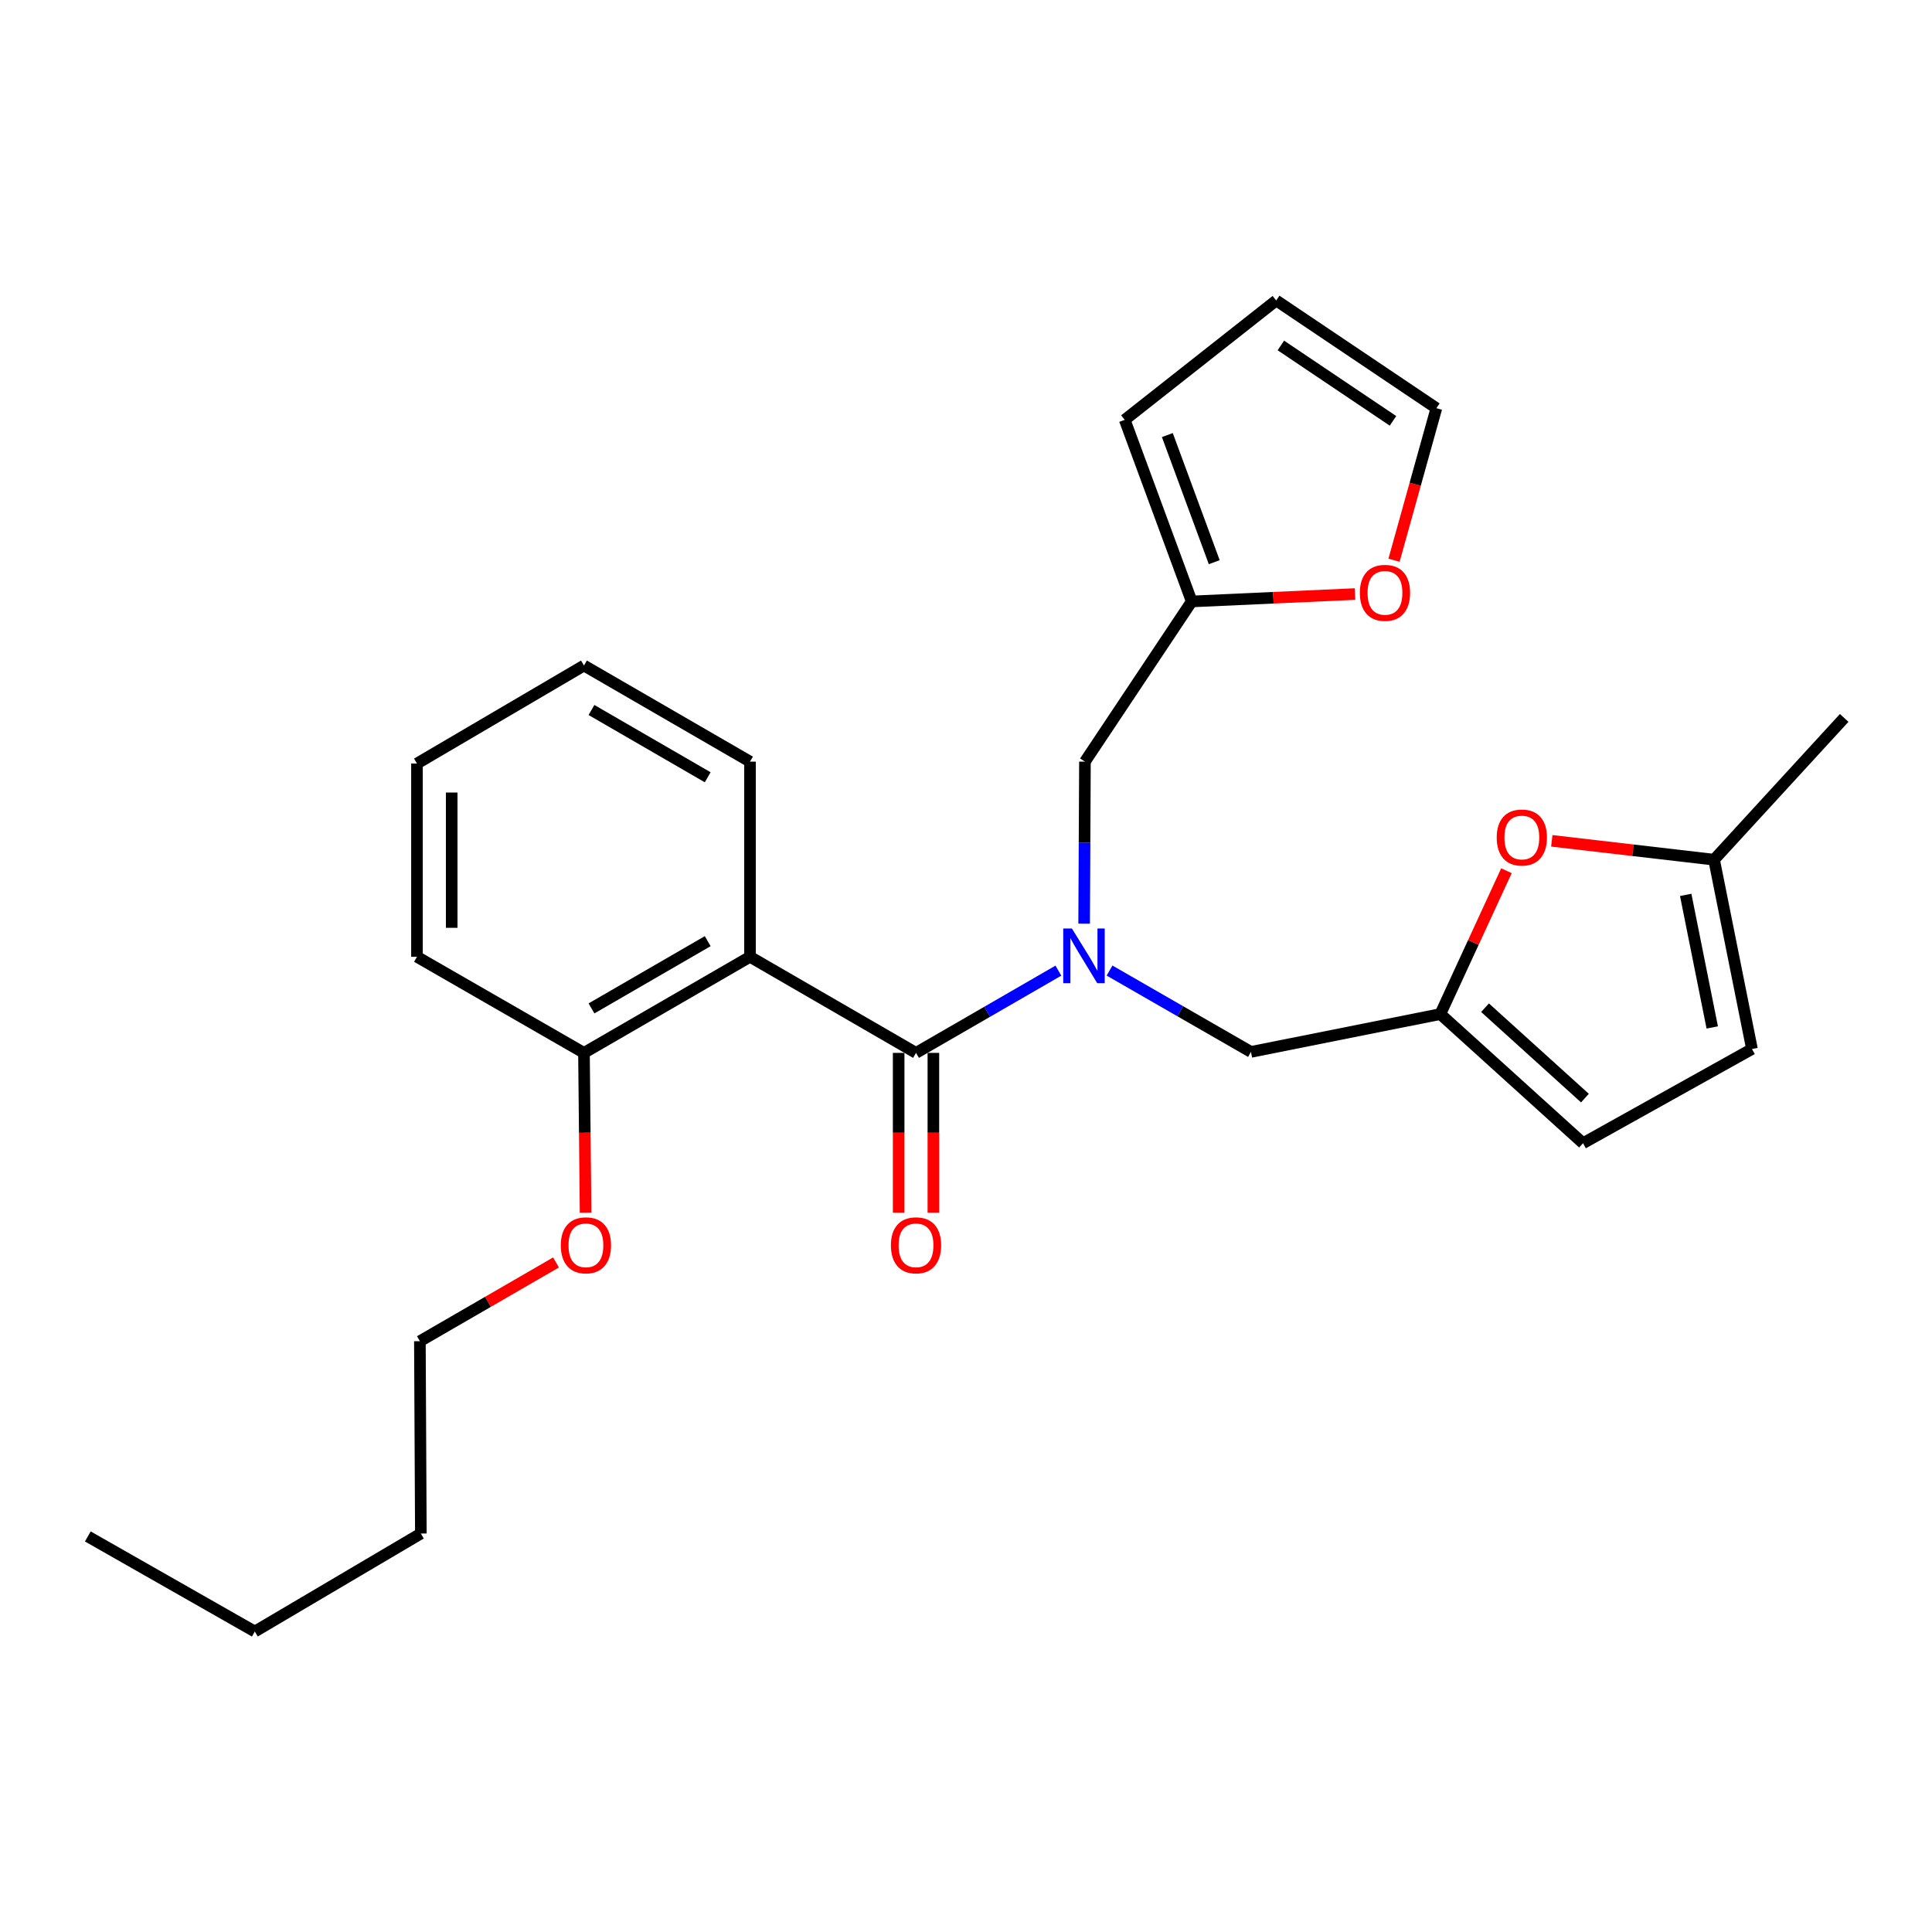 <?xml version='1.0' encoding='iso-8859-1'?>
<svg version='1.1' baseProfile='full'
              xmlns='http://www.w3.org/2000/svg'
                      xmlns:rdkit='http://www.rdkit.org/xml'
                      xmlns:xlink='http://www.w3.org/1999/xlink'
                  xml:space='preserve'
width='1000px' height='1000px' viewBox='0 0 1000 1000'>
<!-- END OF HEADER -->
<rect style='opacity:1.0;fill:#FFFFFF;stroke:none' width='1000' height='1000' x='0' y='0'> </rect>
<path class='bond-0' d='M 474.13,544.971 L 388.201,495.237' style='fill:none;fill-rule:evenodd;stroke:#000000;stroke-width:6px;stroke-linecap:butt;stroke-linejoin:miter;stroke-opacity:1' />
<path class='bond-1' d='M 474.13,544.971 L 510.973,523.687' style='fill:none;fill-rule:evenodd;stroke:#000000;stroke-width:6px;stroke-linecap:butt;stroke-linejoin:miter;stroke-opacity:1' />
<path class='bond-1' d='M 510.973,523.687 L 547.817,502.403' style='fill:none;fill-rule:evenodd;stroke:#0000FF;stroke-width:6px;stroke-linecap:butt;stroke-linejoin:miter;stroke-opacity:1' />
<path class='bond-12' d='M 465.143,544.971 L 465.143,586.326' style='fill:none;fill-rule:evenodd;stroke:#000000;stroke-width:6px;stroke-linecap:butt;stroke-linejoin:miter;stroke-opacity:1' />
<path class='bond-12' d='M 465.143,586.326 L 465.143,627.681' style='fill:none;fill-rule:evenodd;stroke:#FF0000;stroke-width:6px;stroke-linecap:butt;stroke-linejoin:miter;stroke-opacity:1' />
<path class='bond-12' d='M 483.116,544.971 L 483.116,586.326' style='fill:none;fill-rule:evenodd;stroke:#000000;stroke-width:6px;stroke-linecap:butt;stroke-linejoin:miter;stroke-opacity:1' />
<path class='bond-12' d='M 483.116,586.326 L 483.116,627.681' style='fill:none;fill-rule:evenodd;stroke:#FF0000;stroke-width:6px;stroke-linecap:butt;stroke-linejoin:miter;stroke-opacity:1' />
<path class='bond-10' d='M 388.201,495.237 L 302.262,544.971' style='fill:none;fill-rule:evenodd;stroke:#000000;stroke-width:6px;stroke-linecap:butt;stroke-linejoin:miter;stroke-opacity:1' />
<path class='bond-10' d='M 366.308,487.142 L 306.151,521.956' style='fill:none;fill-rule:evenodd;stroke:#000000;stroke-width:6px;stroke-linecap:butt;stroke-linejoin:miter;stroke-opacity:1' />
<path class='bond-16' d='M 388.201,495.237 L 388.201,394.222' style='fill:none;fill-rule:evenodd;stroke:#000000;stroke-width:6px;stroke-linecap:butt;stroke-linejoin:miter;stroke-opacity:1' />
<path class='bond-4' d='M 574.299,502.36 L 610.897,523.411' style='fill:none;fill-rule:evenodd;stroke:#0000FF;stroke-width:6px;stroke-linecap:butt;stroke-linejoin:miter;stroke-opacity:1' />
<path class='bond-4' d='M 610.897,523.411 L 647.495,544.462' style='fill:none;fill-rule:evenodd;stroke:#000000;stroke-width:6px;stroke-linecap:butt;stroke-linejoin:miter;stroke-opacity:1' />
<path class='bond-8' d='M 561.149,478.075 L 561.358,436.148' style='fill:none;fill-rule:evenodd;stroke:#0000FF;stroke-width:6px;stroke-linecap:butt;stroke-linejoin:miter;stroke-opacity:1' />
<path class='bond-8' d='M 561.358,436.148 L 561.566,394.222' style='fill:none;fill-rule:evenodd;stroke:#000000;stroke-width:6px;stroke-linecap:butt;stroke-linejoin:miter;stroke-opacity:1' />
<path class='bond-2' d='M 745.515,524.882 L 647.495,544.462' style='fill:none;fill-rule:evenodd;stroke:#000000;stroke-width:6px;stroke-linecap:butt;stroke-linejoin:miter;stroke-opacity:1' />
<path class='bond-3' d='M 745.515,524.882 L 762.623,487.786' style='fill:none;fill-rule:evenodd;stroke:#000000;stroke-width:6px;stroke-linecap:butt;stroke-linejoin:miter;stroke-opacity:1' />
<path class='bond-3' d='M 762.623,487.786 L 779.732,450.69' style='fill:none;fill-rule:evenodd;stroke:#FF0000;stroke-width:6px;stroke-linecap:butt;stroke-linejoin:miter;stroke-opacity:1' />
<path class='bond-7' d='M 745.515,524.882 L 819.372,591.73' style='fill:none;fill-rule:evenodd;stroke:#000000;stroke-width:6px;stroke-linecap:butt;stroke-linejoin:miter;stroke-opacity:1' />
<path class='bond-7' d='M 768.654,521.584 L 820.354,568.378' style='fill:none;fill-rule:evenodd;stroke:#000000;stroke-width:6px;stroke-linecap:butt;stroke-linejoin:miter;stroke-opacity:1' />
<path class='bond-6' d='M 803.205,435.213 L 845.201,440.094' style='fill:none;fill-rule:evenodd;stroke:#FF0000;stroke-width:6px;stroke-linecap:butt;stroke-linejoin:miter;stroke-opacity:1' />
<path class='bond-6' d='M 845.201,440.094 L 887.198,444.974' style='fill:none;fill-rule:evenodd;stroke:#000000;stroke-width:6px;stroke-linecap:butt;stroke-linejoin:miter;stroke-opacity:1' />
<path class='bond-5' d='M 616.831,311.308 L 561.566,394.222' style='fill:none;fill-rule:evenodd;stroke:#000000;stroke-width:6px;stroke-linecap:butt;stroke-linejoin:miter;stroke-opacity:1' />
<path class='bond-11' d='M 616.831,311.308 L 659.093,309.393' style='fill:none;fill-rule:evenodd;stroke:#000000;stroke-width:6px;stroke-linecap:butt;stroke-linejoin:miter;stroke-opacity:1' />
<path class='bond-11' d='M 659.093,309.393 L 701.355,307.478' style='fill:none;fill-rule:evenodd;stroke:#FF0000;stroke-width:6px;stroke-linecap:butt;stroke-linejoin:miter;stroke-opacity:1' />
<path class='bond-13' d='M 616.831,311.308 L 582.154,217.312' style='fill:none;fill-rule:evenodd;stroke:#000000;stroke-width:6px;stroke-linecap:butt;stroke-linejoin:miter;stroke-opacity:1' />
<path class='bond-13' d='M 628.492,290.988 L 604.218,225.191' style='fill:none;fill-rule:evenodd;stroke:#000000;stroke-width:6px;stroke-linecap:butt;stroke-linejoin:miter;stroke-opacity:1' />
<path class='bond-18' d='M 887.198,444.974 L 954.545,371.596' style='fill:none;fill-rule:evenodd;stroke:#000000;stroke-width:6px;stroke-linecap:butt;stroke-linejoin:miter;stroke-opacity:1' />
<path class='bond-28' d='M 887.198,444.974 L 906.818,542.964' style='fill:none;fill-rule:evenodd;stroke:#000000;stroke-width:6px;stroke-linecap:butt;stroke-linejoin:miter;stroke-opacity:1' />
<path class='bond-28' d='M 872.519,463.201 L 886.253,531.794' style='fill:none;fill-rule:evenodd;stroke:#000000;stroke-width:6px;stroke-linecap:butt;stroke-linejoin:miter;stroke-opacity:1' />
<path class='bond-9' d='M 819.372,591.73 L 906.818,542.964' style='fill:none;fill-rule:evenodd;stroke:#000000;stroke-width:6px;stroke-linecap:butt;stroke-linejoin:miter;stroke-opacity:1' />
<path class='bond-17' d='M 302.262,544.971 L 302.681,586.326' style='fill:none;fill-rule:evenodd;stroke:#000000;stroke-width:6px;stroke-linecap:butt;stroke-linejoin:miter;stroke-opacity:1' />
<path class='bond-17' d='M 302.681,586.326 L 303.1,627.681' style='fill:none;fill-rule:evenodd;stroke:#FF0000;stroke-width:6px;stroke-linecap:butt;stroke-linejoin:miter;stroke-opacity:1' />
<path class='bond-19' d='M 302.262,544.971 L 215.824,495.237' style='fill:none;fill-rule:evenodd;stroke:#000000;stroke-width:6px;stroke-linecap:butt;stroke-linejoin:miter;stroke-opacity:1' />
<path class='bond-14' d='M 721.539,289.977 L 732.504,250.629' style='fill:none;fill-rule:evenodd;stroke:#FF0000;stroke-width:6px;stroke-linecap:butt;stroke-linejoin:miter;stroke-opacity:1' />
<path class='bond-14' d='M 732.504,250.629 L 743.468,211.281' style='fill:none;fill-rule:evenodd;stroke:#000000;stroke-width:6px;stroke-linecap:butt;stroke-linejoin:miter;stroke-opacity:1' />
<path class='bond-15' d='M 582.154,217.312 L 660.565,155.526' style='fill:none;fill-rule:evenodd;stroke:#000000;stroke-width:6px;stroke-linecap:butt;stroke-linejoin:miter;stroke-opacity:1' />
<path class='bond-27' d='M 743.468,211.281 L 660.565,155.526' style='fill:none;fill-rule:evenodd;stroke:#000000;stroke-width:6px;stroke-linecap:butt;stroke-linejoin:miter;stroke-opacity:1' />
<path class='bond-27' d='M 721.003,217.832 L 662.97,178.803' style='fill:none;fill-rule:evenodd;stroke:#000000;stroke-width:6px;stroke-linecap:butt;stroke-linejoin:miter;stroke-opacity:1' />
<path class='bond-23' d='M 388.201,394.222 L 302.262,344.478' style='fill:none;fill-rule:evenodd;stroke:#000000;stroke-width:6px;stroke-linecap:butt;stroke-linejoin:miter;stroke-opacity:1' />
<path class='bond-23' d='M 366.306,402.315 L 306.149,367.494' style='fill:none;fill-rule:evenodd;stroke:#000000;stroke-width:6px;stroke-linecap:butt;stroke-linejoin:miter;stroke-opacity:1' />
<path class='bond-20' d='M 287.788,653.447 L 252.56,673.83' style='fill:none;fill-rule:evenodd;stroke:#FF0000;stroke-width:6px;stroke-linecap:butt;stroke-linejoin:miter;stroke-opacity:1' />
<path class='bond-20' d='M 252.56,673.83 L 217.332,694.213' style='fill:none;fill-rule:evenodd;stroke:#000000;stroke-width:6px;stroke-linecap:butt;stroke-linejoin:miter;stroke-opacity:1' />
<path class='bond-26' d='M 215.824,495.237 L 215.824,395.21' style='fill:none;fill-rule:evenodd;stroke:#000000;stroke-width:6px;stroke-linecap:butt;stroke-linejoin:miter;stroke-opacity:1' />
<path class='bond-26' d='M 233.797,480.233 L 233.797,410.214' style='fill:none;fill-rule:evenodd;stroke:#000000;stroke-width:6px;stroke-linecap:butt;stroke-linejoin:miter;stroke-opacity:1' />
<path class='bond-21' d='M 217.332,694.213 L 217.831,793.751' style='fill:none;fill-rule:evenodd;stroke:#000000;stroke-width:6px;stroke-linecap:butt;stroke-linejoin:miter;stroke-opacity:1' />
<path class='bond-22' d='M 217.831,793.751 L 131.892,844.474' style='fill:none;fill-rule:evenodd;stroke:#000000;stroke-width:6px;stroke-linecap:butt;stroke-linejoin:miter;stroke-opacity:1' />
<path class='bond-24' d='M 131.892,844.474 L 45.455,795.259' style='fill:none;fill-rule:evenodd;stroke:#000000;stroke-width:6px;stroke-linecap:butt;stroke-linejoin:miter;stroke-opacity:1' />
<path class='bond-25' d='M 302.262,344.478 L 215.824,395.21' style='fill:none;fill-rule:evenodd;stroke:#000000;stroke-width:6px;stroke-linecap:butt;stroke-linejoin:miter;stroke-opacity:1' />
<path  class='atom-2' d='M 554.807 480.588
L 564.087 495.588
Q 565.007 497.068, 566.487 499.748
Q 567.967 502.428, 568.047 502.588
L 568.047 480.588
L 571.807 480.588
L 571.807 508.908
L 567.927 508.908
L 557.967 492.508
Q 556.807 490.588, 555.567 488.388
Q 554.367 486.188, 554.007 485.508
L 554.007 508.908
L 550.327 508.908
L 550.327 480.588
L 554.807 480.588
' fill='#0000FF'/>
<path  class='atom-4' d='M 774.7 433.492
Q 774.7 426.692, 778.06 422.892
Q 781.42 419.092, 787.7 419.092
Q 793.98 419.092, 797.34 422.892
Q 800.7 426.692, 800.7 433.492
Q 800.7 440.372, 797.3 444.292
Q 793.9 448.172, 787.7 448.172
Q 781.46 448.172, 778.06 444.292
Q 774.7 440.412, 774.7 433.492
M 787.7 444.972
Q 792.02 444.972, 794.34 442.092
Q 796.7 439.172, 796.7 433.492
Q 796.7 427.932, 794.34 425.132
Q 792.02 422.292, 787.7 422.292
Q 783.38 422.292, 781.02 425.092
Q 778.7 427.892, 778.7 433.492
Q 778.7 439.212, 781.02 442.092
Q 783.38 444.972, 787.7 444.972
' fill='#FF0000'/>
<path  class='atom-12' d='M 703.859 306.855
Q 703.859 300.055, 707.219 296.255
Q 710.579 292.455, 716.859 292.455
Q 723.139 292.455, 726.499 296.255
Q 729.859 300.055, 729.859 306.855
Q 729.859 313.735, 726.459 317.655
Q 723.059 321.535, 716.859 321.535
Q 710.619 321.535, 707.219 317.655
Q 703.859 313.775, 703.859 306.855
M 716.859 318.335
Q 721.179 318.335, 723.499 315.455
Q 725.859 312.535, 725.859 306.855
Q 725.859 301.295, 723.499 298.495
Q 721.179 295.655, 716.859 295.655
Q 712.539 295.655, 710.179 298.455
Q 707.859 301.255, 707.859 306.855
Q 707.859 312.575, 710.179 315.455
Q 712.539 318.335, 716.859 318.335
' fill='#FF0000'/>
<path  class='atom-13' d='M 461.13 644.569
Q 461.13 637.769, 464.49 633.969
Q 467.85 630.169, 474.13 630.169
Q 480.41 630.169, 483.77 633.969
Q 487.13 637.769, 487.13 644.569
Q 487.13 651.449, 483.73 655.369
Q 480.33 659.249, 474.13 659.249
Q 467.89 659.249, 464.49 655.369
Q 461.13 651.489, 461.13 644.569
M 474.13 656.049
Q 478.45 656.049, 480.77 653.169
Q 483.13 650.249, 483.13 644.569
Q 483.13 639.009, 480.77 636.209
Q 478.45 633.369, 474.13 633.369
Q 469.81 633.369, 467.45 636.169
Q 465.13 638.969, 465.13 644.569
Q 465.13 650.289, 467.45 653.169
Q 469.81 656.049, 474.13 656.049
' fill='#FF0000'/>
<path  class='atom-18' d='M 290.271 644.569
Q 290.271 637.769, 293.631 633.969
Q 296.991 630.169, 303.271 630.169
Q 309.551 630.169, 312.911 633.969
Q 316.271 637.769, 316.271 644.569
Q 316.271 651.449, 312.871 655.369
Q 309.471 659.249, 303.271 659.249
Q 297.031 659.249, 293.631 655.369
Q 290.271 651.489, 290.271 644.569
M 303.271 656.049
Q 307.591 656.049, 309.911 653.169
Q 312.271 650.249, 312.271 644.569
Q 312.271 639.009, 309.911 636.209
Q 307.591 633.369, 303.271 633.369
Q 298.951 633.369, 296.591 636.169
Q 294.271 638.969, 294.271 644.569
Q 294.271 650.289, 296.591 653.169
Q 298.951 656.049, 303.271 656.049
' fill='#FF0000'/>
</svg>
